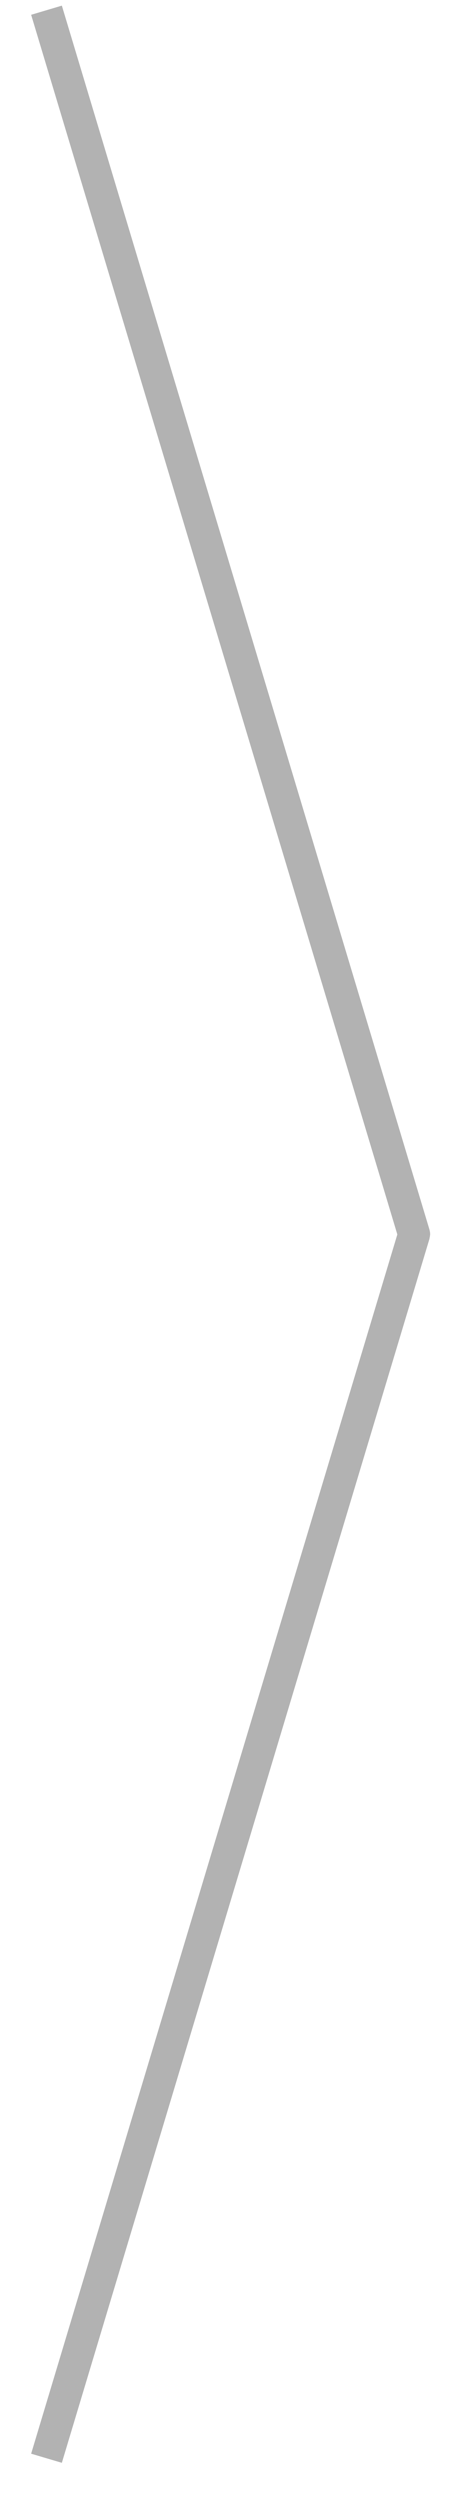 <svg width="11" height="59" viewBox="0 0 11 59" fill="none" xmlns="http://www.w3.org/2000/svg">
<path d="M10.138 29.02C10.149 29.065 10.16 29.122 10.149 29.167C10.149 29.19 10.138 29.213 10.138 29.235L1.46 58.122L0.735 57.907L9.379 29.133L0.735 0.349L1.46 0.133L10.138 29.02Z" fill="#B2B2B2"/>
</svg>
